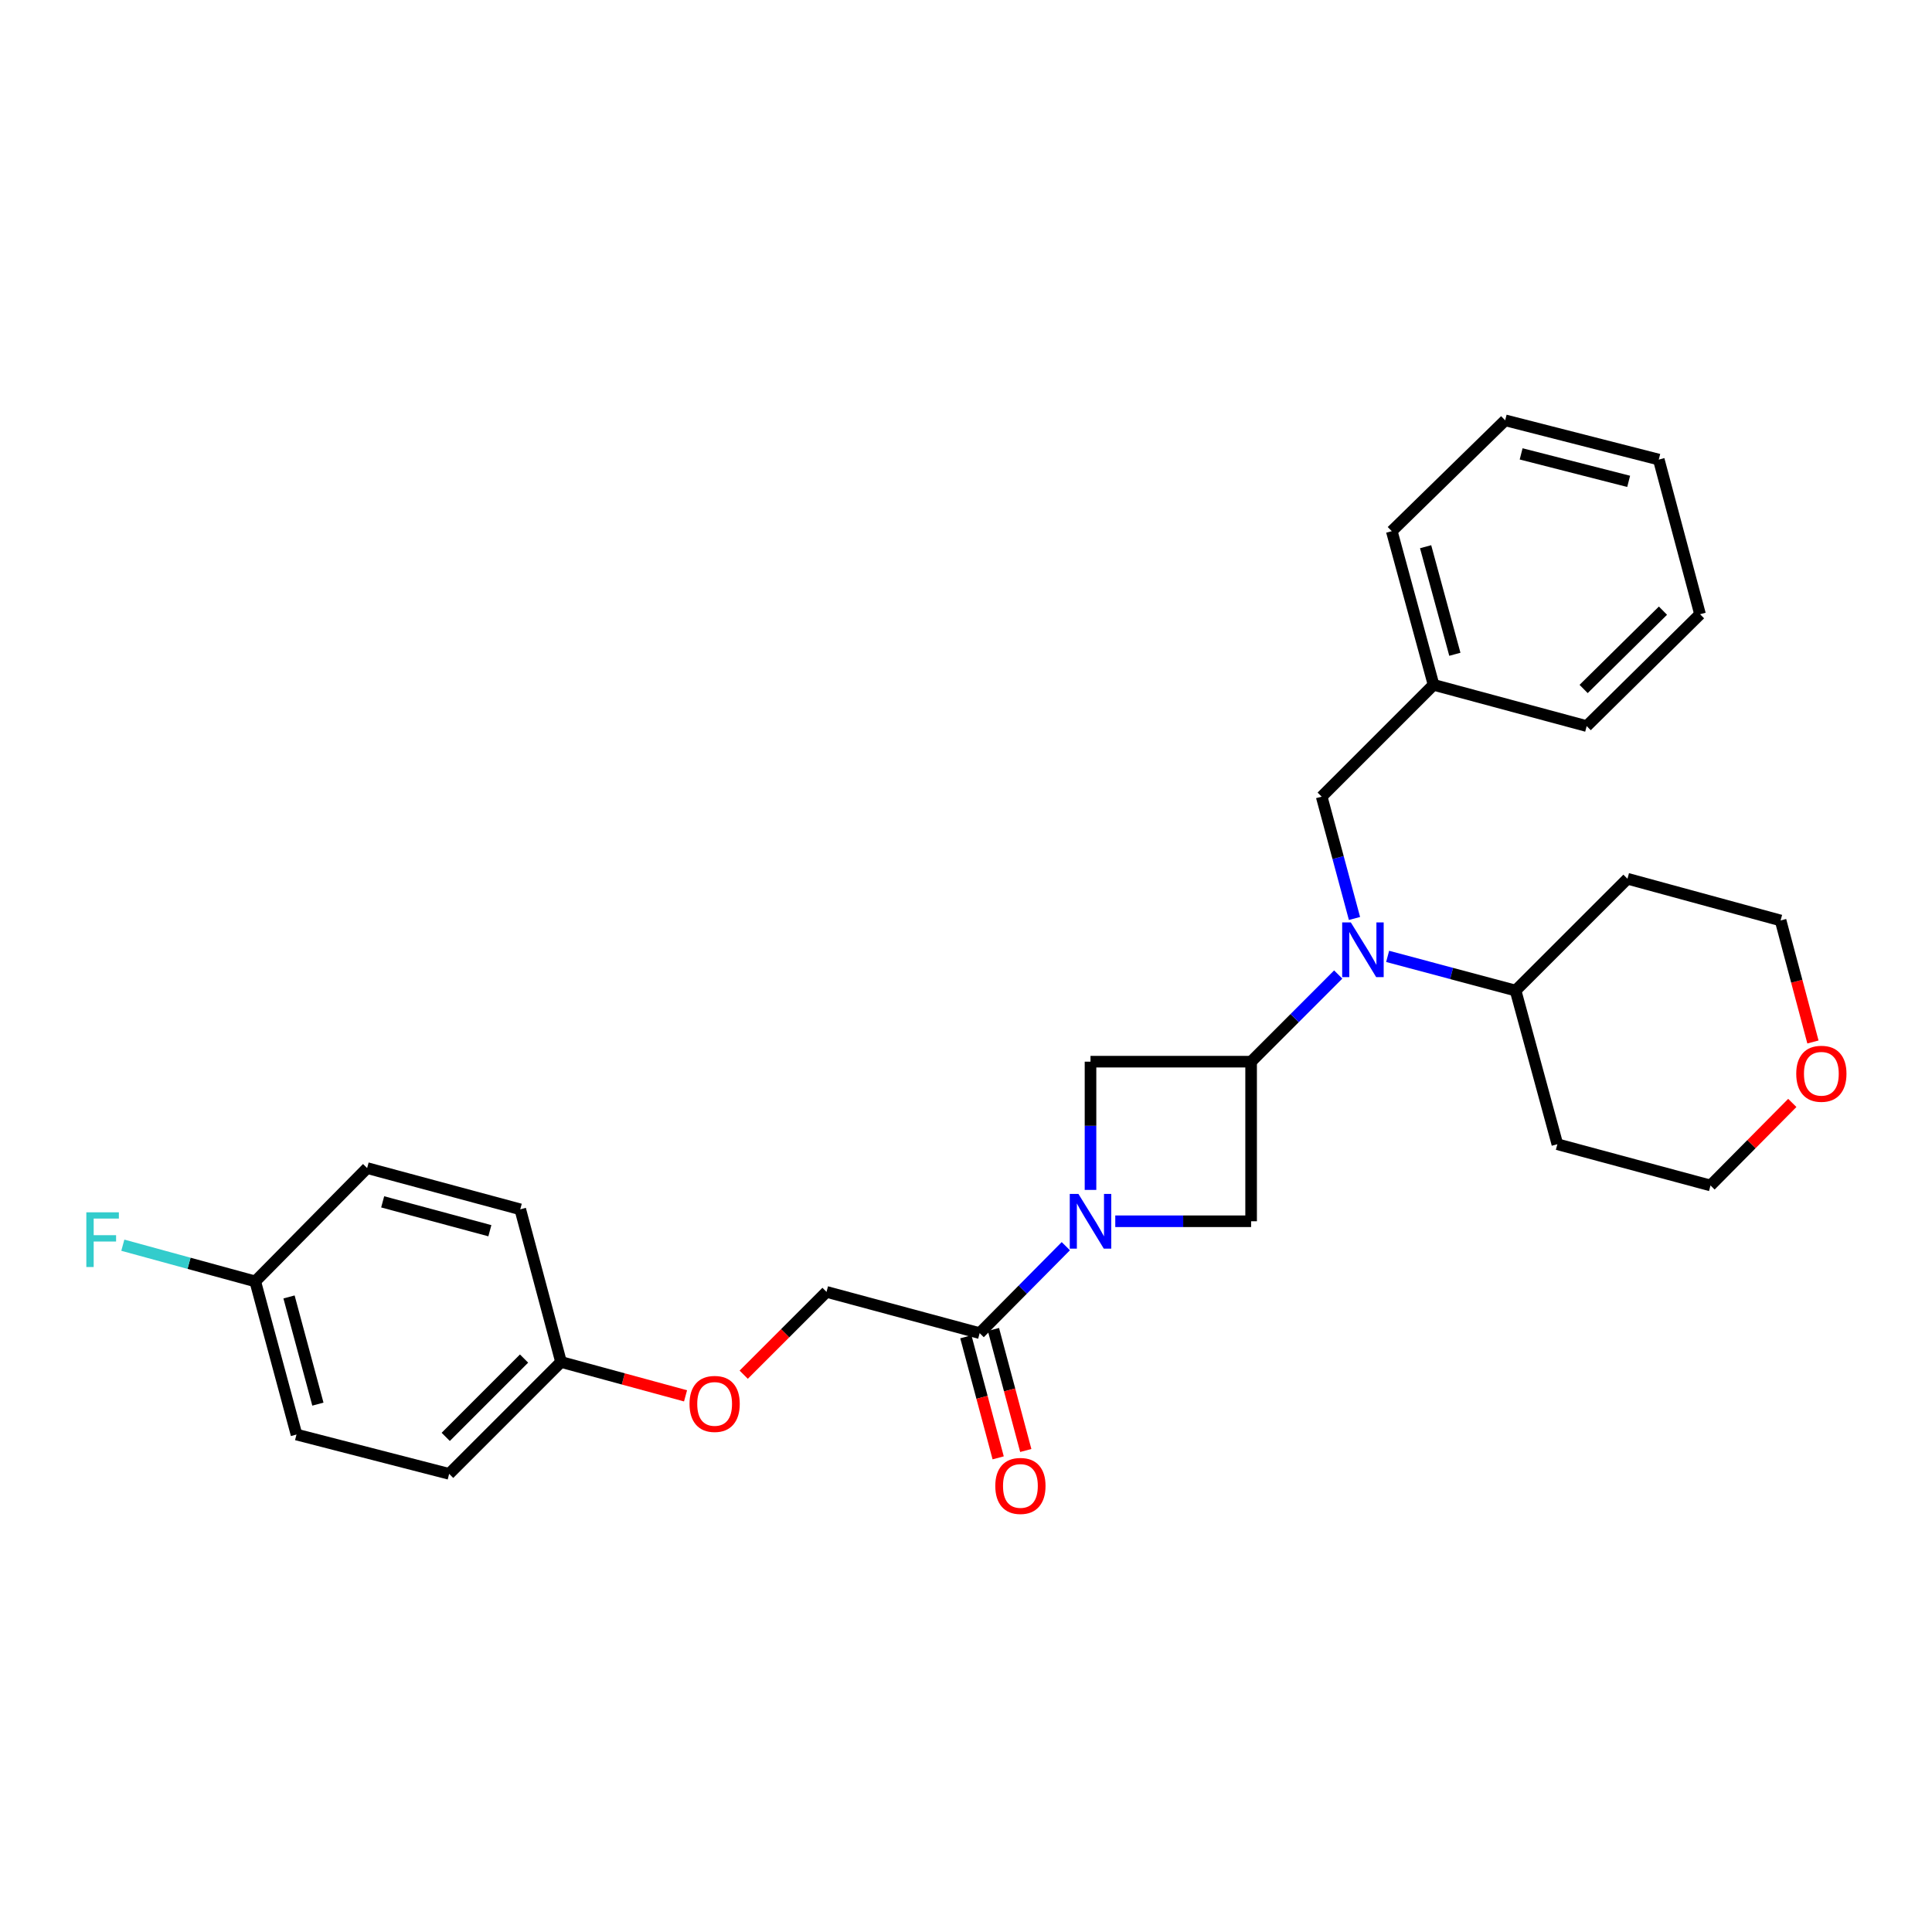 <?xml version='1.0' encoding='iso-8859-1'?>
<svg version='1.1' baseProfile='full'
              xmlns='http://www.w3.org/2000/svg'
                      xmlns:rdkit='http://www.rdkit.org/xml'
                      xmlns:xlink='http://www.w3.org/1999/xlink'
                  xml:space='preserve'
width='1000px' height='1000px' viewBox='0 0 1000 1000'>
<!-- END OF HEADER -->
<rect style='opacity:1.0;fill:#FFFFFF;stroke:none' width='1000' height='1000' x='0' y='0'> </rect>
<path class='bond-2' d='M 551.668,645.018 L 529.369,667.525' style='fill:none;fill-rule:evenodd;stroke:#0000FF;stroke-width:6px;stroke-linecap:butt;stroke-linejoin:miter;stroke-opacity:1' />
<path class='bond-2' d='M 529.369,667.525 L 507.07,690.031' style='fill:none;fill-rule:evenodd;stroke:#000000;stroke-width:6px;stroke-linecap:butt;stroke-linejoin:miter;stroke-opacity:1' />
<path class='bond-3' d='M 577.264,632.122 L 612.418,632.122' style='fill:none;fill-rule:evenodd;stroke:#0000FF;stroke-width:6px;stroke-linecap:butt;stroke-linejoin:miter;stroke-opacity:1' />
<path class='bond-3' d='M 612.418,632.122 L 647.573,632.122' style='fill:none;fill-rule:evenodd;stroke:#000000;stroke-width:6px;stroke-linecap:butt;stroke-linejoin:miter;stroke-opacity:1' />
<path class='bond-4' d='M 564.446,615.896 L 564.446,582.708' style='fill:none;fill-rule:evenodd;stroke:#0000FF;stroke-width:6px;stroke-linecap:butt;stroke-linejoin:miter;stroke-opacity:1' />
<path class='bond-4' d='M 564.446,582.708 L 564.446,549.52' style='fill:none;fill-rule:evenodd;stroke:#000000;stroke-width:6px;stroke-linecap:butt;stroke-linejoin:miter;stroke-opacity:1' />
<path class='bond-0' d='M 647.573,549.52 L 564.446,549.52' style='fill:none;fill-rule:evenodd;stroke:#000000;stroke-width:6px;stroke-linecap:butt;stroke-linejoin:miter;stroke-opacity:1' />
<path class='bond-1' d='M 647.573,549.52 L 670.118,526.962' style='fill:none;fill-rule:evenodd;stroke:#000000;stroke-width:6px;stroke-linecap:butt;stroke-linejoin:miter;stroke-opacity:1' />
<path class='bond-1' d='M 670.118,526.962 L 692.663,504.404' style='fill:none;fill-rule:evenodd;stroke:#0000FF;stroke-width:6px;stroke-linecap:butt;stroke-linejoin:miter;stroke-opacity:1' />
<path class='bond-28' d='M 647.573,549.52 L 647.573,632.122' style='fill:none;fill-rule:evenodd;stroke:#000000;stroke-width:6px;stroke-linecap:butt;stroke-linejoin:miter;stroke-opacity:1' />
<path class='bond-5' d='M 701.083,475.398 L 692.592,443.875' style='fill:none;fill-rule:evenodd;stroke:#0000FF;stroke-width:6px;stroke-linecap:butt;stroke-linejoin:miter;stroke-opacity:1' />
<path class='bond-5' d='M 692.592,443.875 L 684.101,412.352' style='fill:none;fill-rule:evenodd;stroke:#000000;stroke-width:6px;stroke-linecap:butt;stroke-linejoin:miter;stroke-opacity:1' />
<path class='bond-6' d='M 718.235,495.024 L 751.348,503.868' style='fill:none;fill-rule:evenodd;stroke:#0000FF;stroke-width:6px;stroke-linecap:butt;stroke-linejoin:miter;stroke-opacity:1' />
<path class='bond-6' d='M 751.348,503.868 L 784.462,512.712' style='fill:none;fill-rule:evenodd;stroke:#000000;stroke-width:6px;stroke-linecap:butt;stroke-linejoin:miter;stroke-opacity:1' />
<path class='bond-7' d='M 507.07,690.031 L 427.803,668.675' style='fill:none;fill-rule:evenodd;stroke:#000000;stroke-width:6px;stroke-linecap:butt;stroke-linejoin:miter;stroke-opacity:1' />
<path class='bond-8' d='M 499.927,691.938 L 508.29,723.258' style='fill:none;fill-rule:evenodd;stroke:#000000;stroke-width:6px;stroke-linecap:butt;stroke-linejoin:miter;stroke-opacity:1' />
<path class='bond-8' d='M 508.29,723.258 L 516.652,754.578' style='fill:none;fill-rule:evenodd;stroke:#FF0000;stroke-width:6px;stroke-linecap:butt;stroke-linejoin:miter;stroke-opacity:1' />
<path class='bond-8' d='M 514.212,688.124 L 522.575,719.444' style='fill:none;fill-rule:evenodd;stroke:#000000;stroke-width:6px;stroke-linecap:butt;stroke-linejoin:miter;stroke-opacity:1' />
<path class='bond-8' d='M 522.575,719.444 L 530.937,750.764' style='fill:none;fill-rule:evenodd;stroke:#FF0000;stroke-width:6px;stroke-linecap:butt;stroke-linejoin:miter;stroke-opacity:1' />
<path class='bond-13' d='M 684.101,412.352 L 742.011,354.466' style='fill:none;fill-rule:evenodd;stroke:#000000;stroke-width:6px;stroke-linecap:butt;stroke-linejoin:miter;stroke-opacity:1' />
<path class='bond-14' d='M 784.462,512.712 L 806.09,592.25' style='fill:none;fill-rule:evenodd;stroke:#000000;stroke-width:6px;stroke-linecap:butt;stroke-linejoin:miter;stroke-opacity:1' />
<path class='bond-15' d='M 784.462,512.712 L 842.372,454.835' style='fill:none;fill-rule:evenodd;stroke:#000000;stroke-width:6px;stroke-linecap:butt;stroke-linejoin:miter;stroke-opacity:1' />
<path class='bond-10' d='M 427.803,668.675 L 406.372,690.106' style='fill:none;fill-rule:evenodd;stroke:#000000;stroke-width:6px;stroke-linecap:butt;stroke-linejoin:miter;stroke-opacity:1' />
<path class='bond-10' d='M 406.372,690.106 L 384.941,711.537' style='fill:none;fill-rule:evenodd;stroke:#FF0000;stroke-width:6px;stroke-linecap:butt;stroke-linejoin:miter;stroke-opacity:1' />
<path class='bond-9' d='M 938.374,539.326 L 930.002,507.878' style='fill:none;fill-rule:evenodd;stroke:#FF0000;stroke-width:6px;stroke-linecap:butt;stroke-linejoin:miter;stroke-opacity:1' />
<path class='bond-9' d='M 930.002,507.878 L 921.63,476.43' style='fill:none;fill-rule:evenodd;stroke:#000000;stroke-width:6px;stroke-linecap:butt;stroke-linejoin:miter;stroke-opacity:1' />
<path class='bond-29' d='M 927.695,570.873 L 906.526,592.236' style='fill:none;fill-rule:evenodd;stroke:#FF0000;stroke-width:6px;stroke-linecap:butt;stroke-linejoin:miter;stroke-opacity:1' />
<path class='bond-29' d='M 906.526,592.236 L 885.357,613.599' style='fill:none;fill-rule:evenodd;stroke:#000000;stroke-width:6px;stroke-linecap:butt;stroke-linejoin:miter;stroke-opacity:1' />
<path class='bond-11' d='M 354.833,722.488 L 322.611,713.722' style='fill:none;fill-rule:evenodd;stroke:#FF0000;stroke-width:6px;stroke-linecap:butt;stroke-linejoin:miter;stroke-opacity:1' />
<path class='bond-11' d='M 322.611,713.722 L 290.388,704.957' style='fill:none;fill-rule:evenodd;stroke:#000000;stroke-width:6px;stroke-linecap:butt;stroke-linejoin:miter;stroke-opacity:1' />
<path class='bond-17' d='M 290.388,704.957 L 269.286,625.944' style='fill:none;fill-rule:evenodd;stroke:#000000;stroke-width:6px;stroke-linecap:butt;stroke-linejoin:miter;stroke-opacity:1' />
<path class='bond-18' d='M 290.388,704.957 L 232.478,762.866' style='fill:none;fill-rule:evenodd;stroke:#000000;stroke-width:6px;stroke-linecap:butt;stroke-linejoin:miter;stroke-opacity:1' />
<path class='bond-18' d='M 271.247,703.188 L 230.71,743.725' style='fill:none;fill-rule:evenodd;stroke:#000000;stroke-width:6px;stroke-linecap:butt;stroke-linejoin:miter;stroke-opacity:1' />
<path class='bond-12' d='M 132.118,663.253 L 153.466,742.512' style='fill:none;fill-rule:evenodd;stroke:#000000;stroke-width:6px;stroke-linecap:butt;stroke-linejoin:miter;stroke-opacity:1' />
<path class='bond-12' d='M 149.597,671.296 L 164.541,726.777' style='fill:none;fill-rule:evenodd;stroke:#000000;stroke-width:6px;stroke-linecap:butt;stroke-linejoin:miter;stroke-opacity:1' />
<path class='bond-16' d='M 132.118,663.253 L 97.846,653.883' style='fill:none;fill-rule:evenodd;stroke:#000000;stroke-width:6px;stroke-linecap:butt;stroke-linejoin:miter;stroke-opacity:1' />
<path class='bond-16' d='M 97.846,653.883 L 63.574,644.512' style='fill:none;fill-rule:evenodd;stroke:#33CCCC;stroke-width:6px;stroke-linecap:butt;stroke-linejoin:miter;stroke-opacity:1' />
<path class='bond-30' d='M 132.118,663.253 L 190.028,604.596' style='fill:none;fill-rule:evenodd;stroke:#000000;stroke-width:6px;stroke-linecap:butt;stroke-linejoin:miter;stroke-opacity:1' />
<path class='bond-23' d='M 742.011,354.466 L 720.383,274.929' style='fill:none;fill-rule:evenodd;stroke:#000000;stroke-width:6px;stroke-linecap:butt;stroke-linejoin:miter;stroke-opacity:1' />
<path class='bond-23' d='M 753.034,338.656 L 737.895,282.98' style='fill:none;fill-rule:evenodd;stroke:#000000;stroke-width:6px;stroke-linecap:butt;stroke-linejoin:miter;stroke-opacity:1' />
<path class='bond-24' d='M 742.011,354.466 L 821.27,375.823' style='fill:none;fill-rule:evenodd;stroke:#000000;stroke-width:6px;stroke-linecap:butt;stroke-linejoin:miter;stroke-opacity:1' />
<path class='bond-21' d='M 806.09,592.25 L 885.357,613.599' style='fill:none;fill-rule:evenodd;stroke:#000000;stroke-width:6px;stroke-linecap:butt;stroke-linejoin:miter;stroke-opacity:1' />
<path class='bond-22' d='M 842.372,454.835 L 921.63,476.43' style='fill:none;fill-rule:evenodd;stroke:#000000;stroke-width:6px;stroke-linecap:butt;stroke-linejoin:miter;stroke-opacity:1' />
<path class='bond-19' d='M 269.286,625.944 L 190.028,604.596' style='fill:none;fill-rule:evenodd;stroke:#000000;stroke-width:6px;stroke-linecap:butt;stroke-linejoin:miter;stroke-opacity:1' />
<path class='bond-19' d='M 253.552,637.019 L 198.071,622.075' style='fill:none;fill-rule:evenodd;stroke:#000000;stroke-width:6px;stroke-linecap:butt;stroke-linejoin:miter;stroke-opacity:1' />
<path class='bond-20' d='M 232.478,762.866 L 153.466,742.512' style='fill:none;fill-rule:evenodd;stroke:#000000;stroke-width:6px;stroke-linecap:butt;stroke-linejoin:miter;stroke-opacity:1' />
<path class='bond-26' d='M 720.383,274.929 L 779.074,217.553' style='fill:none;fill-rule:evenodd;stroke:#000000;stroke-width:6px;stroke-linecap:butt;stroke-linejoin:miter;stroke-opacity:1' />
<path class='bond-25' d='M 821.27,375.823 L 879.935,317.913' style='fill:none;fill-rule:evenodd;stroke:#000000;stroke-width:6px;stroke-linecap:butt;stroke-linejoin:miter;stroke-opacity:1' />
<path class='bond-25' d='M 819.683,356.614 L 860.749,316.077' style='fill:none;fill-rule:evenodd;stroke:#000000;stroke-width:6px;stroke-linecap:butt;stroke-linejoin:miter;stroke-opacity:1' />
<path class='bond-27' d='M 879.935,317.913 L 858.578,237.874' style='fill:none;fill-rule:evenodd;stroke:#000000;stroke-width:6px;stroke-linecap:butt;stroke-linejoin:miter;stroke-opacity:1' />
<path class='bond-31' d='M 779.074,217.553 L 858.578,237.874' style='fill:none;fill-rule:evenodd;stroke:#000000;stroke-width:6px;stroke-linecap:butt;stroke-linejoin:miter;stroke-opacity:1' />
<path class='bond-31' d='M 787.338,234.926 L 842.991,249.151' style='fill:none;fill-rule:evenodd;stroke:#000000;stroke-width:6px;stroke-linecap:butt;stroke-linejoin:miter;stroke-opacity:1' />
<path  class='atom-0' d='M 558.186 617.962
L 567.466 632.962
Q 568.386 634.442, 569.866 637.122
Q 571.346 639.802, 571.426 639.962
L 571.426 617.962
L 575.186 617.962
L 575.186 646.282
L 571.306 646.282
L 561.346 629.882
Q 560.186 627.962, 558.946 625.762
Q 557.746 623.562, 557.386 622.882
L 557.386 646.282
L 553.706 646.282
L 553.706 617.962
L 558.186 617.962
' fill='#0000FF'/>
<path  class='atom-2' d='M 699.19 477.45
L 708.47 492.45
Q 709.39 493.93, 710.87 496.61
Q 712.35 499.29, 712.43 499.45
L 712.43 477.45
L 716.19 477.45
L 716.19 505.77
L 712.31 505.77
L 702.35 489.37
Q 701.19 487.45, 699.95 485.25
Q 698.75 483.05, 698.39 482.37
L 698.39 505.77
L 694.71 505.77
L 694.71 477.45
L 699.19 477.45
' fill='#0000FF'/>
<path  class='atom-9' d='M 515.164 769.115
Q 515.164 762.315, 518.524 758.515
Q 521.884 754.715, 528.164 754.715
Q 534.444 754.715, 537.804 758.515
Q 541.164 762.315, 541.164 769.115
Q 541.164 775.995, 537.764 779.915
Q 534.364 783.795, 528.164 783.795
Q 521.924 783.795, 518.524 779.915
Q 515.164 776.035, 515.164 769.115
M 528.164 780.595
Q 532.484 780.595, 534.804 777.715
Q 537.164 774.795, 537.164 769.115
Q 537.164 763.555, 534.804 760.755
Q 532.484 757.915, 528.164 757.915
Q 523.844 757.915, 521.484 760.715
Q 519.164 763.515, 519.164 769.115
Q 519.164 774.835, 521.484 777.715
Q 523.844 780.595, 528.164 780.595
' fill='#FF0000'/>
<path  class='atom-10' d='M 929.733 555.777
Q 929.733 548.977, 933.093 545.177
Q 936.453 541.377, 942.733 541.377
Q 949.013 541.377, 952.373 545.177
Q 955.733 548.977, 955.733 555.777
Q 955.733 562.657, 952.333 566.577
Q 948.933 570.457, 942.733 570.457
Q 936.493 570.457, 933.093 566.577
Q 929.733 562.697, 929.733 555.777
M 942.733 567.257
Q 947.053 567.257, 949.373 564.377
Q 951.733 561.457, 951.733 555.777
Q 951.733 550.217, 949.373 547.417
Q 947.053 544.577, 942.733 544.577
Q 938.413 544.577, 936.053 547.377
Q 933.733 550.177, 933.733 555.777
Q 933.733 561.497, 936.053 564.377
Q 938.413 567.257, 942.733 567.257
' fill='#FF0000'/>
<path  class='atom-11' d='M 356.893 726.664
Q 356.893 719.864, 360.253 716.064
Q 363.613 712.264, 369.893 712.264
Q 376.173 712.264, 379.533 716.064
Q 382.893 719.864, 382.893 726.664
Q 382.893 733.544, 379.493 737.464
Q 376.093 741.344, 369.893 741.344
Q 363.653 741.344, 360.253 737.464
Q 356.893 733.584, 356.893 726.664
M 369.893 738.144
Q 374.213 738.144, 376.533 735.264
Q 378.893 732.344, 378.893 726.664
Q 378.893 721.104, 376.533 718.304
Q 374.213 715.464, 369.893 715.464
Q 365.573 715.464, 363.213 718.264
Q 360.893 721.064, 360.893 726.664
Q 360.893 732.384, 363.213 735.264
Q 365.573 738.144, 369.893 738.144
' fill='#FF0000'/>
<path  class='atom-17' d='M 44.686 627.49
L 61.526 627.49
L 61.526 630.73
L 48.486 630.73
L 48.486 639.33
L 60.086 639.33
L 60.086 642.61
L 48.486 642.61
L 48.486 655.81
L 44.686 655.81
L 44.686 627.49
' fill='#33CCCC'/>
</svg>
